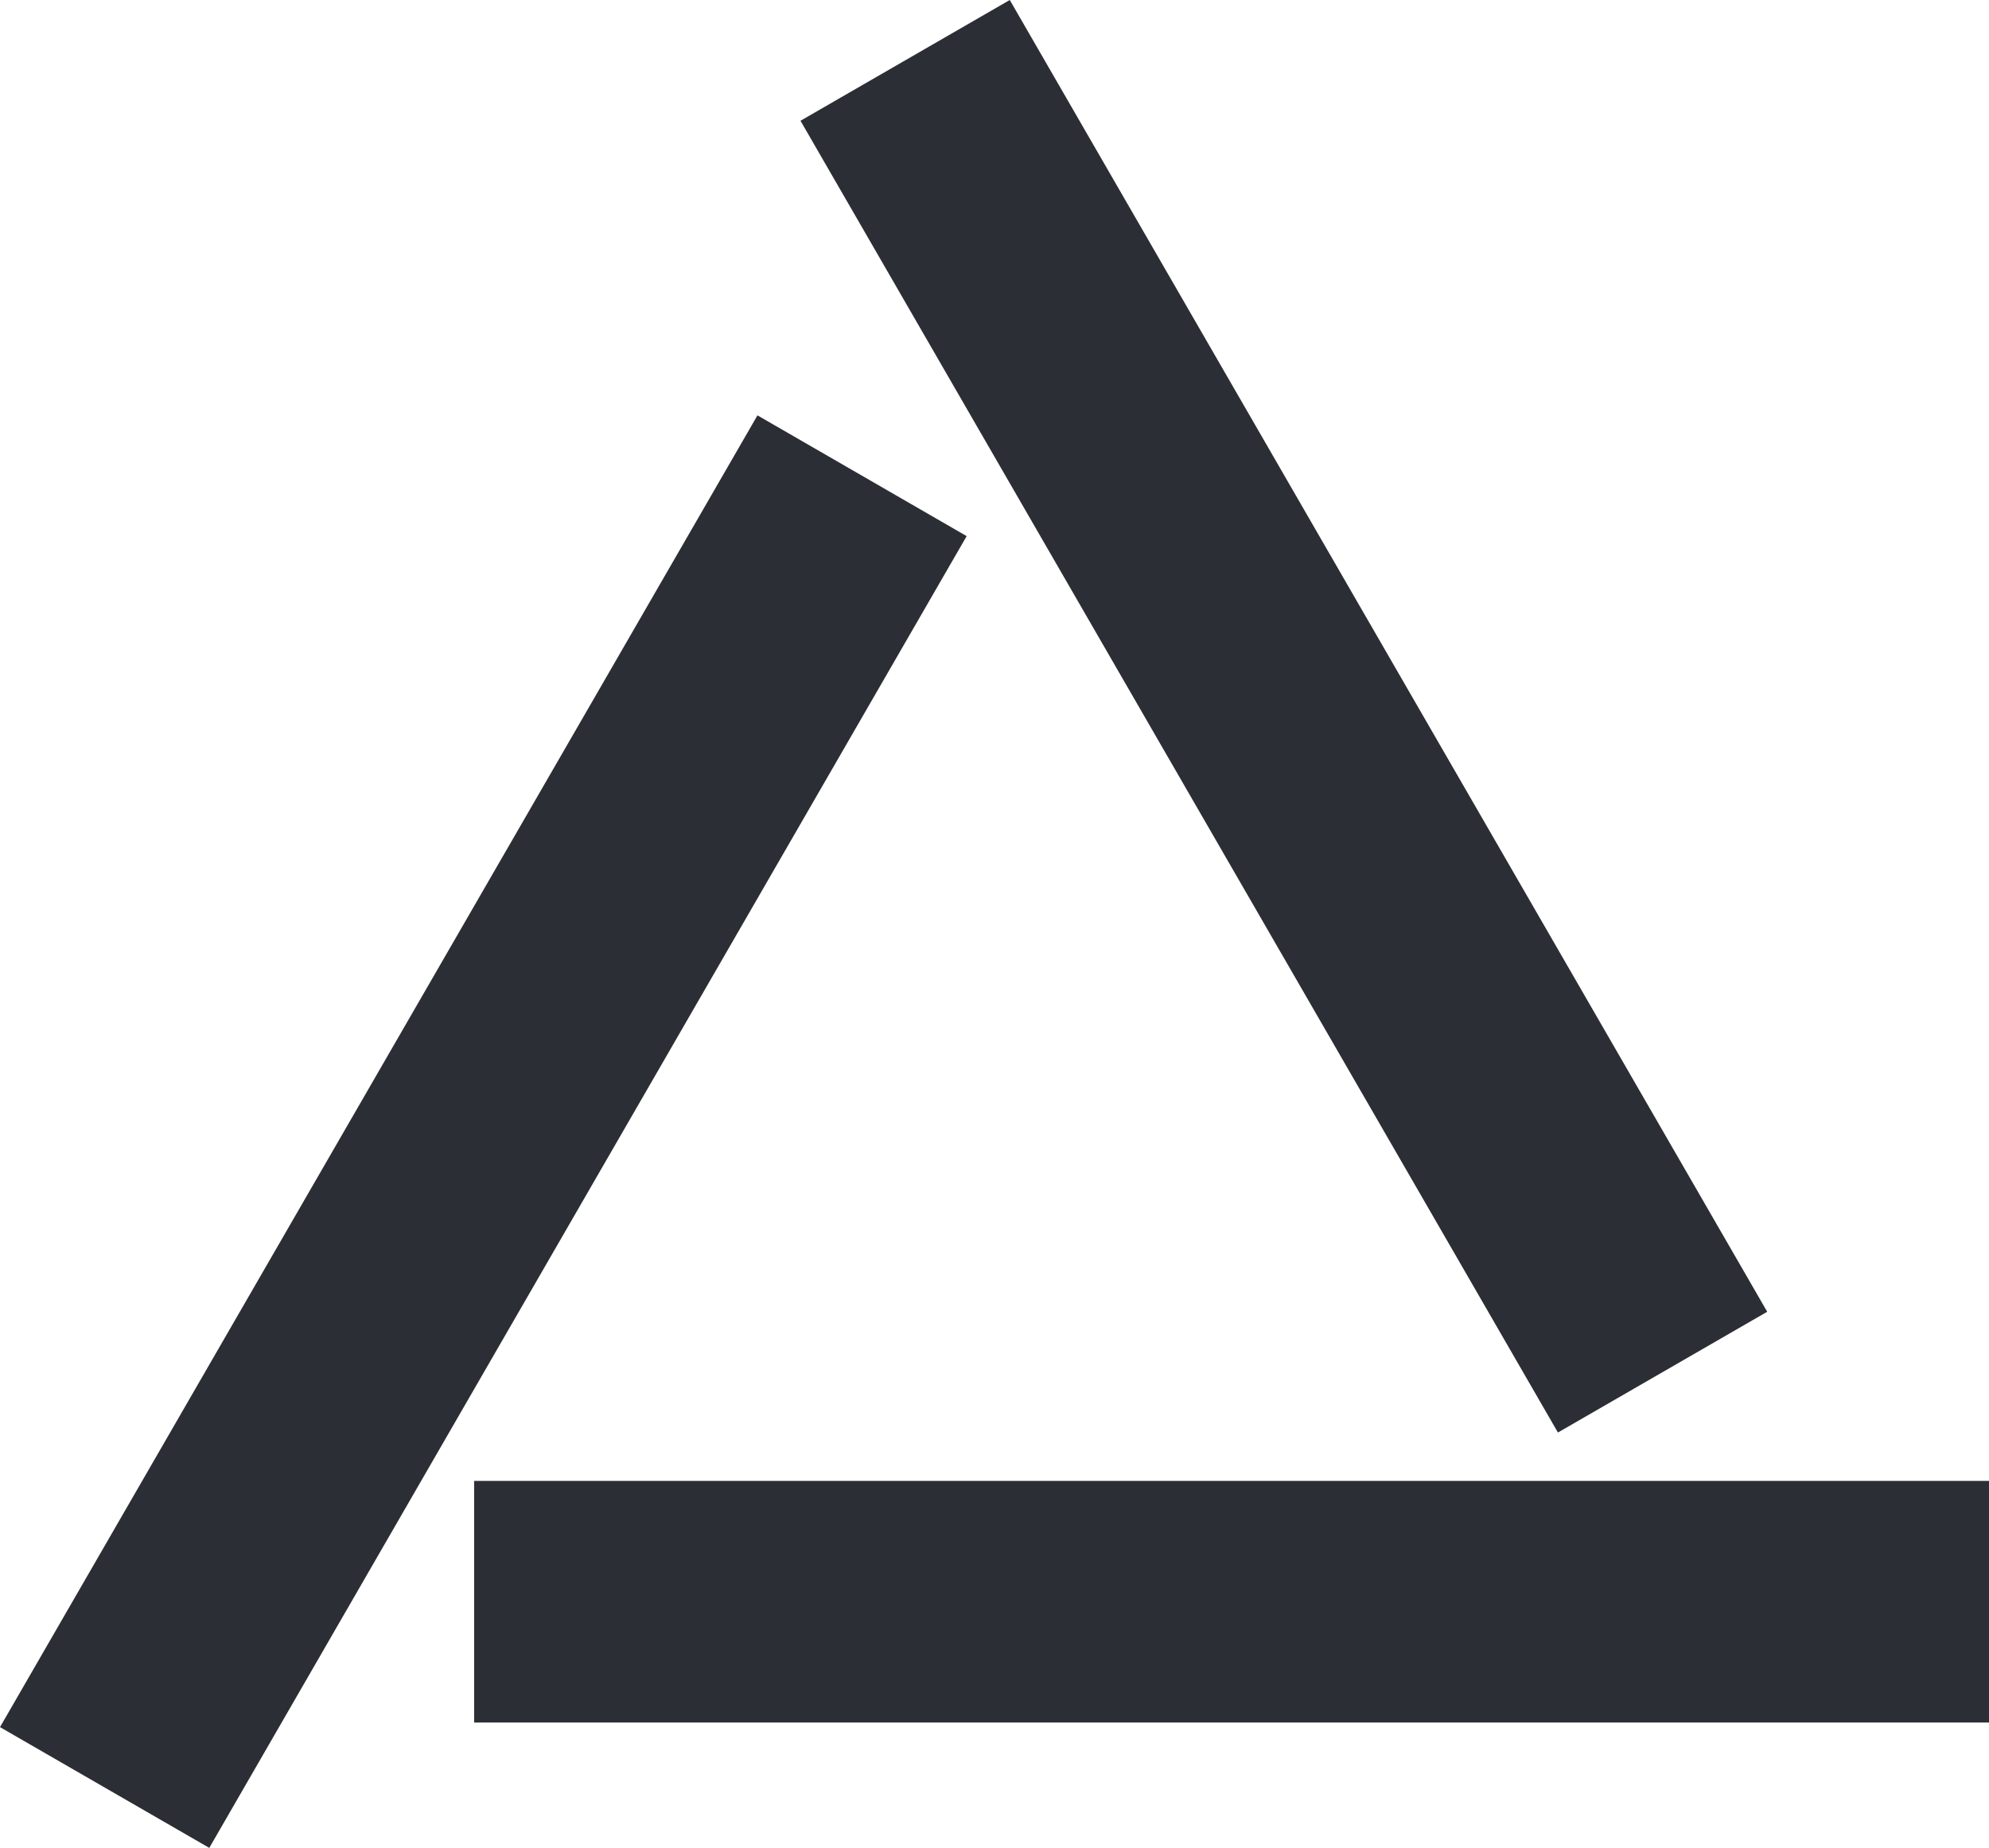 <svg xmlns="http://www.w3.org/2000/svg" width="191.033" height="177.499" viewBox="0 0 191.033 177.499">\  <g id="Gruppe_157" data-name="Gruppe 157" transform="translate(-211 -1079.118)">\    <g id="Gruppe_155" data-name="Gruppe 155" transform="translate(211 1111.981)">\      <g id="Gruppe_153" data-name="Gruppe 153" transform="translate(0 7.036)">\        <path id="Pfad_141" data-name="Pfad 141" d="M0,102.67l20.1,11.6,72.743-126-20.092-11.6Z" transform="translate(0 23.328)" fill="#2b2e34"></path>\      </g>\      <g id="Gruppe_154" data-name="Gruppe 154" transform="translate(76.885 -32.863)">\        <path id="Pfad_142" data-name="Pfad 142" d="M16.377,0l-20.1,11.6,72.748,126,20.1-11.6Z" transform="translate(3.721)" fill="#2b2e34"></path>\      </g>\      <path id="Pfad_143" data-name="Pfad 143" d="M8.431,16.682h145.5V-6.527H8.431Z" transform="translate(37.106 115.911)" fill="#2b2e34"></path>\    </g>\  </g>\</svg>